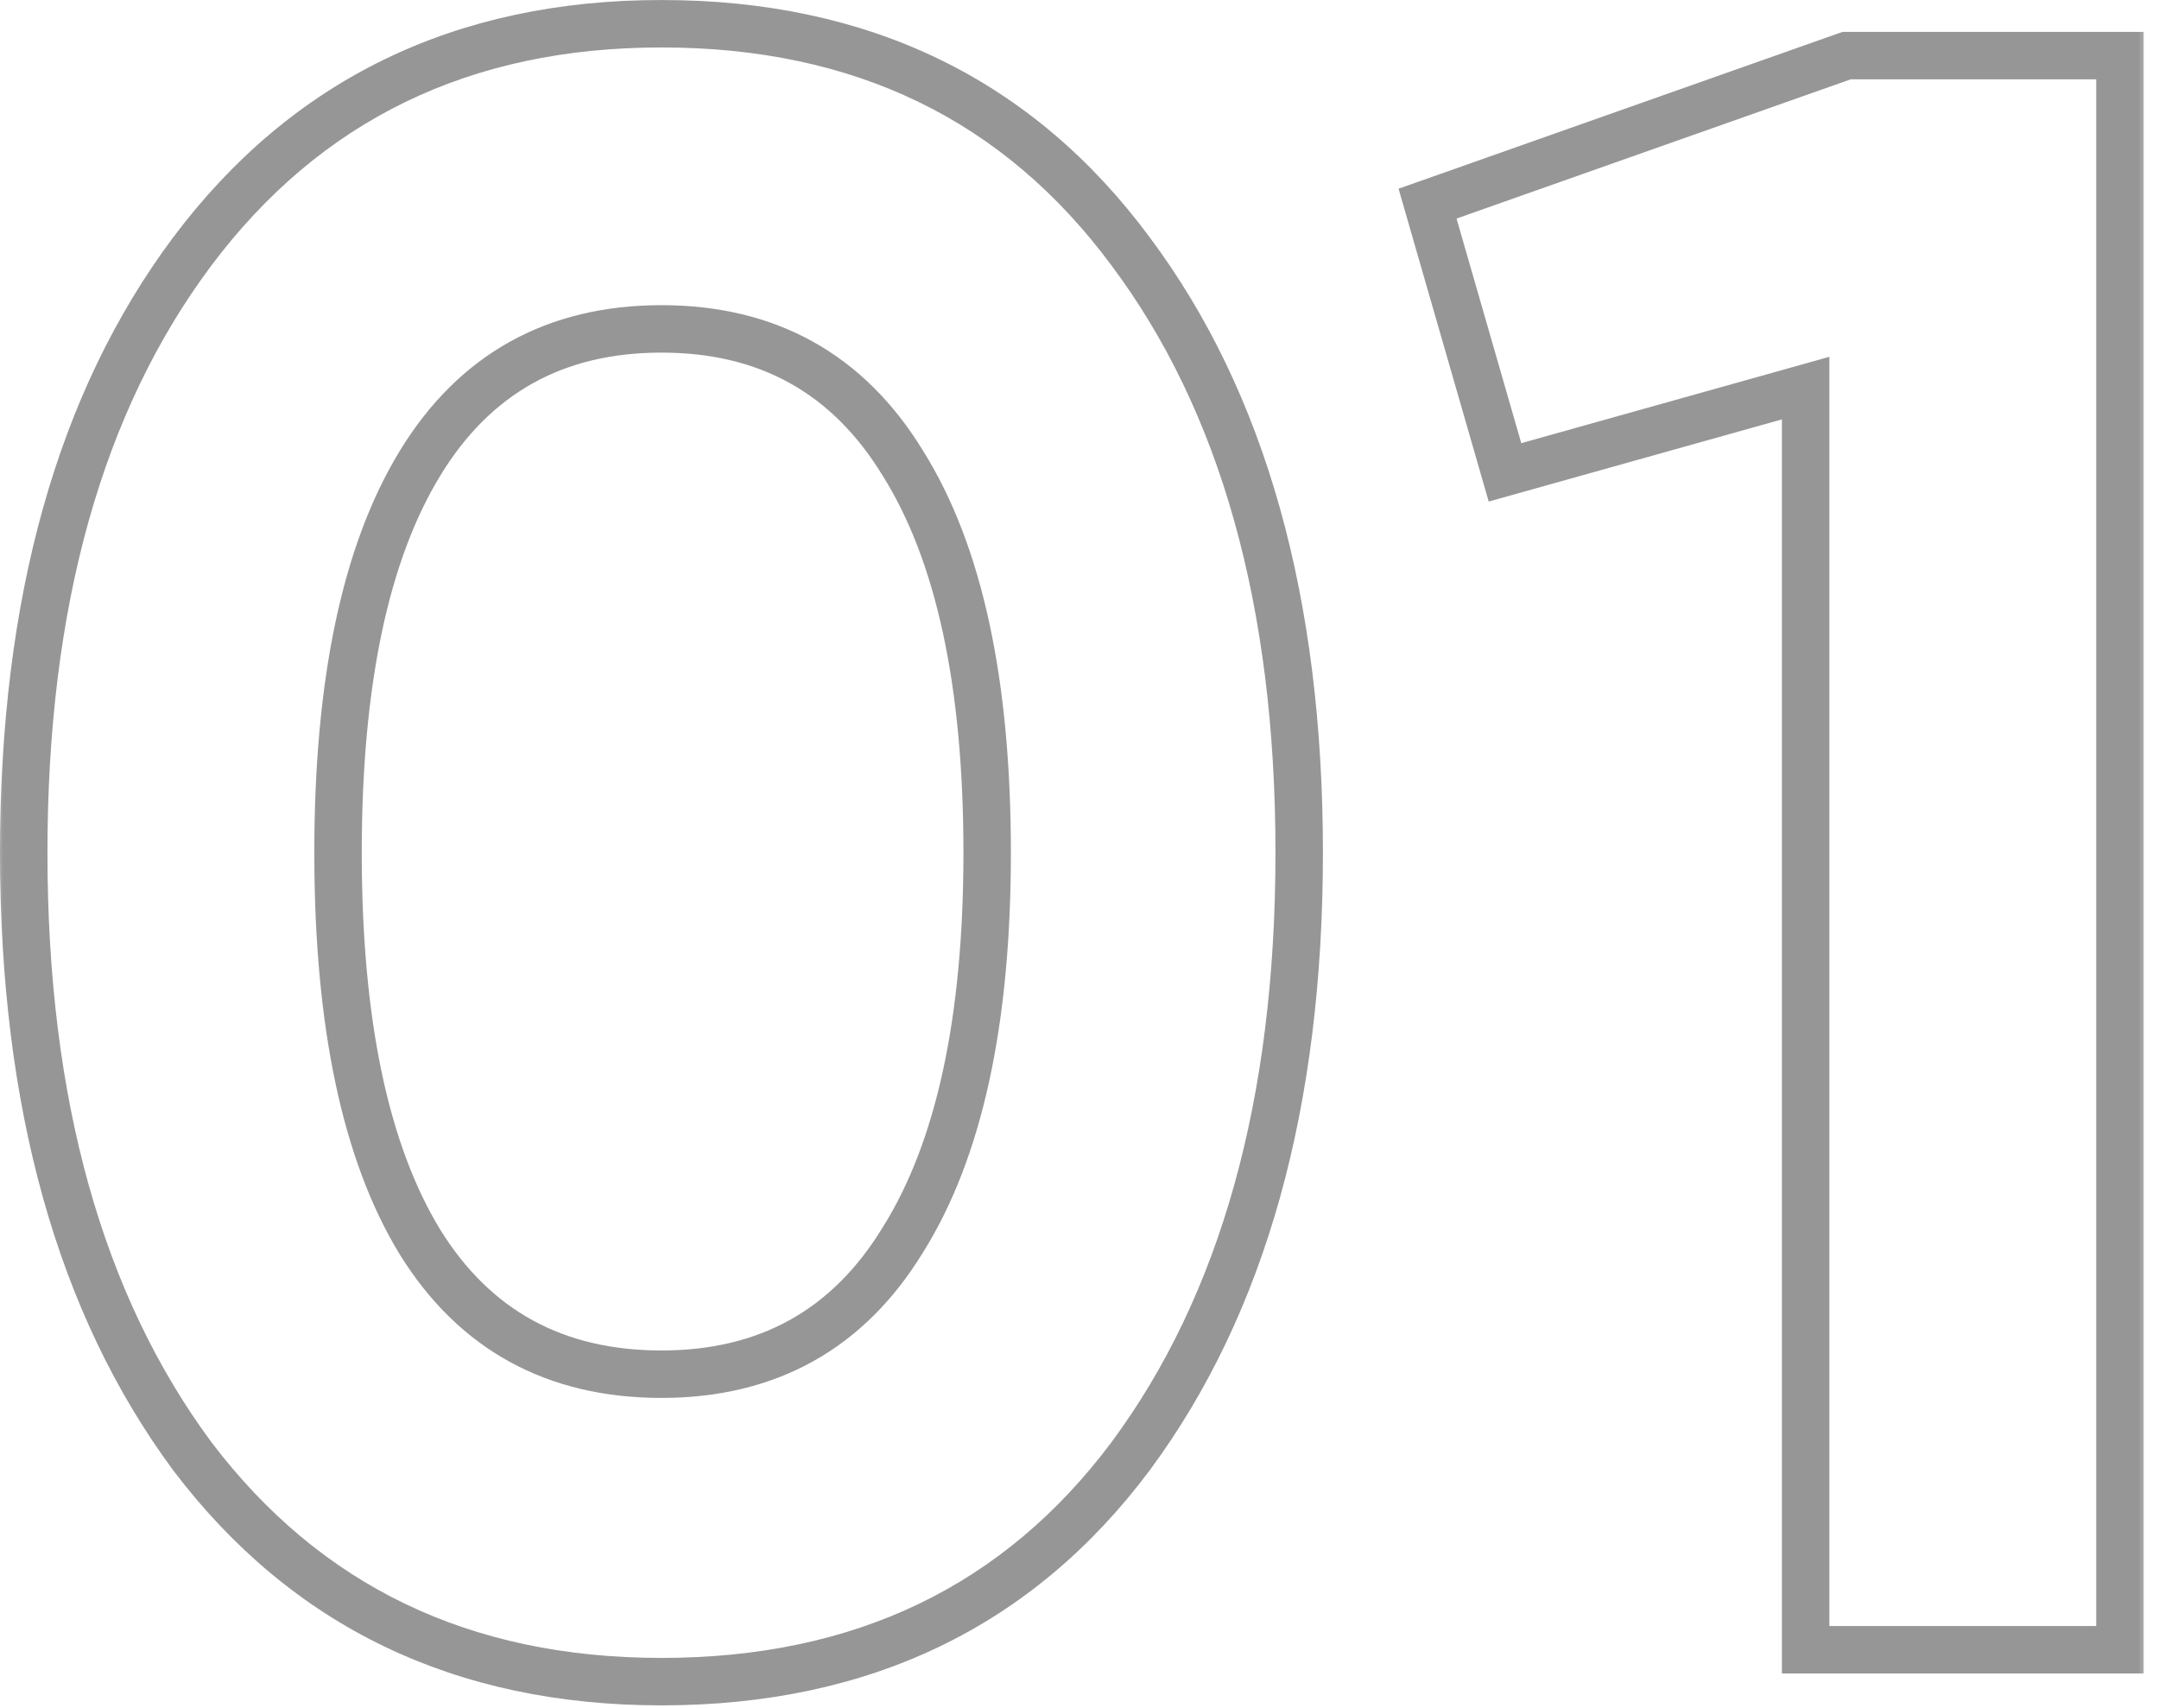 <svg width="91" height="72" viewBox="0 0 91 72" fill="none" xmlns="http://www.w3.org/2000/svg">
<mask id="path-1-outside-1_746_4043" maskUnits="userSpaceOnUse" x="-0.36" y="-0.456" width="91" height="73" fill="black">
<rect fill="white" x="-0.36" y="-0.456" width="91" height="73"/>
<path d="M27.88 70.888C19.496 70.888 12.904 67.72 8.104 61.384C3.368 54.984 1 46.504 1 35.944C1 25.384 3.368 16.936 8.104 10.6C12.904 4.2 19.496 1 27.88 1C36.328 1 42.92 4.2 47.656 10.6C52.392 16.936 54.76 25.384 54.76 35.944C54.76 46.504 52.392 54.984 47.656 61.384C42.92 67.72 36.328 70.888 27.88 70.888ZM17.704 52.36C20.008 56.072 23.4 57.928 27.88 57.928C32.36 57.928 35.752 56.04 38.056 52.264C40.424 48.488 41.608 43.048 41.608 35.944C41.608 28.776 40.424 23.304 38.056 19.528C35.752 15.752 32.36 13.864 27.88 13.864C23.4 13.864 20.008 15.752 17.704 19.528C15.4 23.304 14.248 28.776 14.248 35.944C14.248 43.112 15.4 48.584 17.704 52.36ZM77.834 2.344H89.354V69.544H76.106V16.36L63.434 19.912L60.17 8.584L77.834 2.344Z"/>
</mask>
<path d="M8.104 61.384L7.3 61.979L7.307 61.988L8.104 61.384ZM8.104 10.6L7.304 10L7.303 10.001L8.104 10.6ZM47.656 10.6L46.852 11.195L46.855 11.199L47.656 10.6ZM47.656 61.384L48.457 61.983L48.46 61.979L47.656 61.384ZM17.704 52.36L16.85 52.881L16.854 52.887L17.704 52.36ZM38.056 52.264L37.209 51.733L37.202 51.743L38.056 52.264ZM38.056 19.528L37.202 20.049L37.209 20.059L38.056 19.528ZM27.88 70.888V69.888C19.789 69.888 13.5 66.851 8.901 60.78L8.104 61.384L7.307 61.988C12.308 68.589 19.203 71.888 27.88 71.888V70.888ZM8.104 61.384L8.908 60.789C4.335 54.61 2 46.359 2 35.944H1H-4.76837e-07C-4.76837e-07 46.649 2.401 55.358 7.3 61.979L8.104 61.384ZM1 35.944H2C2 25.528 4.335 17.312 8.905 11.199L8.104 10.6L7.303 10.001C2.401 16.56 -4.76837e-07 25.24 -4.76837e-07 35.944H1ZM8.104 10.6L8.904 11.2C13.505 5.066 19.793 2 27.88 2V1V-5.91278e-05C19.199 -5.91278e-05 12.303 3.334 7.304 10L8.104 10.6ZM27.88 1V2C36.034 2 42.318 5.067 46.852 11.195L47.656 10.6L48.46 10.005C43.522 3.333 36.622 -5.91278e-05 27.88 -5.91278e-05V1ZM47.656 10.6L46.855 11.199C51.425 17.312 53.76 25.528 53.76 35.944H54.76H55.76C55.76 25.24 53.359 16.56 48.457 10.001L47.656 10.6ZM54.76 35.944H53.76C53.76 46.359 51.425 54.61 46.852 60.789L47.656 61.384L48.46 61.979C53.359 55.358 55.76 46.649 55.76 35.944H54.76ZM47.656 61.384L46.855 60.785C42.322 66.849 36.038 69.888 27.88 69.888V70.888V71.888C36.618 71.888 43.518 68.591 48.457 61.983L47.656 61.384ZM17.704 52.36L16.854 52.887C19.346 56.902 23.065 58.928 27.88 58.928V57.928V56.928C23.735 56.928 20.67 55.242 18.554 51.833L17.704 52.36ZM27.88 57.928V58.928C32.703 58.928 36.421 56.863 38.91 52.785L38.056 52.264L37.202 51.743C35.083 55.217 32.017 56.928 27.88 56.928V57.928ZM38.056 52.264L38.903 52.795C41.414 48.792 42.608 43.134 42.608 35.944H41.608H40.608C40.608 42.962 39.434 48.184 37.209 51.733L38.056 52.264ZM41.608 35.944H42.608C42.608 28.692 41.415 23.001 38.903 18.997L38.056 19.528L37.209 20.059C39.433 23.607 40.608 28.86 40.608 35.944H41.608ZM38.056 19.528L38.91 19.007C36.421 14.929 32.703 12.864 27.88 12.864V13.864V14.864C32.017 14.864 35.083 16.575 37.202 20.049L38.056 19.528ZM27.88 13.864V12.864C23.057 12.864 19.339 14.929 16.85 19.007L17.704 19.528L18.558 20.049C20.677 16.575 23.743 14.864 27.88 14.864V13.864ZM17.704 19.528L16.85 19.007C14.408 23.009 13.248 28.695 13.248 35.944H14.248H15.248C15.248 28.857 16.392 23.599 18.558 20.049L17.704 19.528ZM14.248 35.944H13.248C13.248 43.193 14.408 48.879 16.85 52.881L17.704 52.36L18.558 51.839C16.392 48.289 15.248 43.031 15.248 35.944H14.248ZM77.834 2.344V1.344H77.662L77.501 1.401L77.834 2.344ZM89.354 2.344H90.354V1.344H89.354V2.344ZM89.354 69.544V70.544H90.354V69.544H89.354ZM76.106 69.544H75.106V70.544H76.106V69.544ZM76.106 16.36H77.106V15.041L75.836 15.397L76.106 16.36ZM63.434 19.912L62.473 20.189L62.748 21.143L63.704 20.875L63.434 19.912ZM60.17 8.584L59.837 7.641L58.948 7.955L59.209 8.861L60.17 8.584ZM77.834 2.344V3.344H89.354V2.344V1.344H77.834V2.344ZM89.354 2.344H88.354V69.544H89.354H90.354V2.344H89.354ZM89.354 69.544V68.544H76.106V69.544V70.544H89.354V69.544ZM76.106 69.544H77.106V16.36H76.106H75.106V69.544H76.106ZM76.106 16.36L75.836 15.397L63.164 18.949L63.434 19.912L63.704 20.875L76.376 17.323L76.106 16.36ZM63.434 19.912L64.395 19.635L61.131 8.307L60.17 8.584L59.209 8.861L62.473 20.189L63.434 19.912ZM60.17 8.584L60.503 9.527L78.167 3.287L77.834 2.344L77.501 1.401L59.837 7.641L60.17 8.584Z" fill="#969696" mask="url(#path-1-outside-1_746_4043)"/>
</svg>
